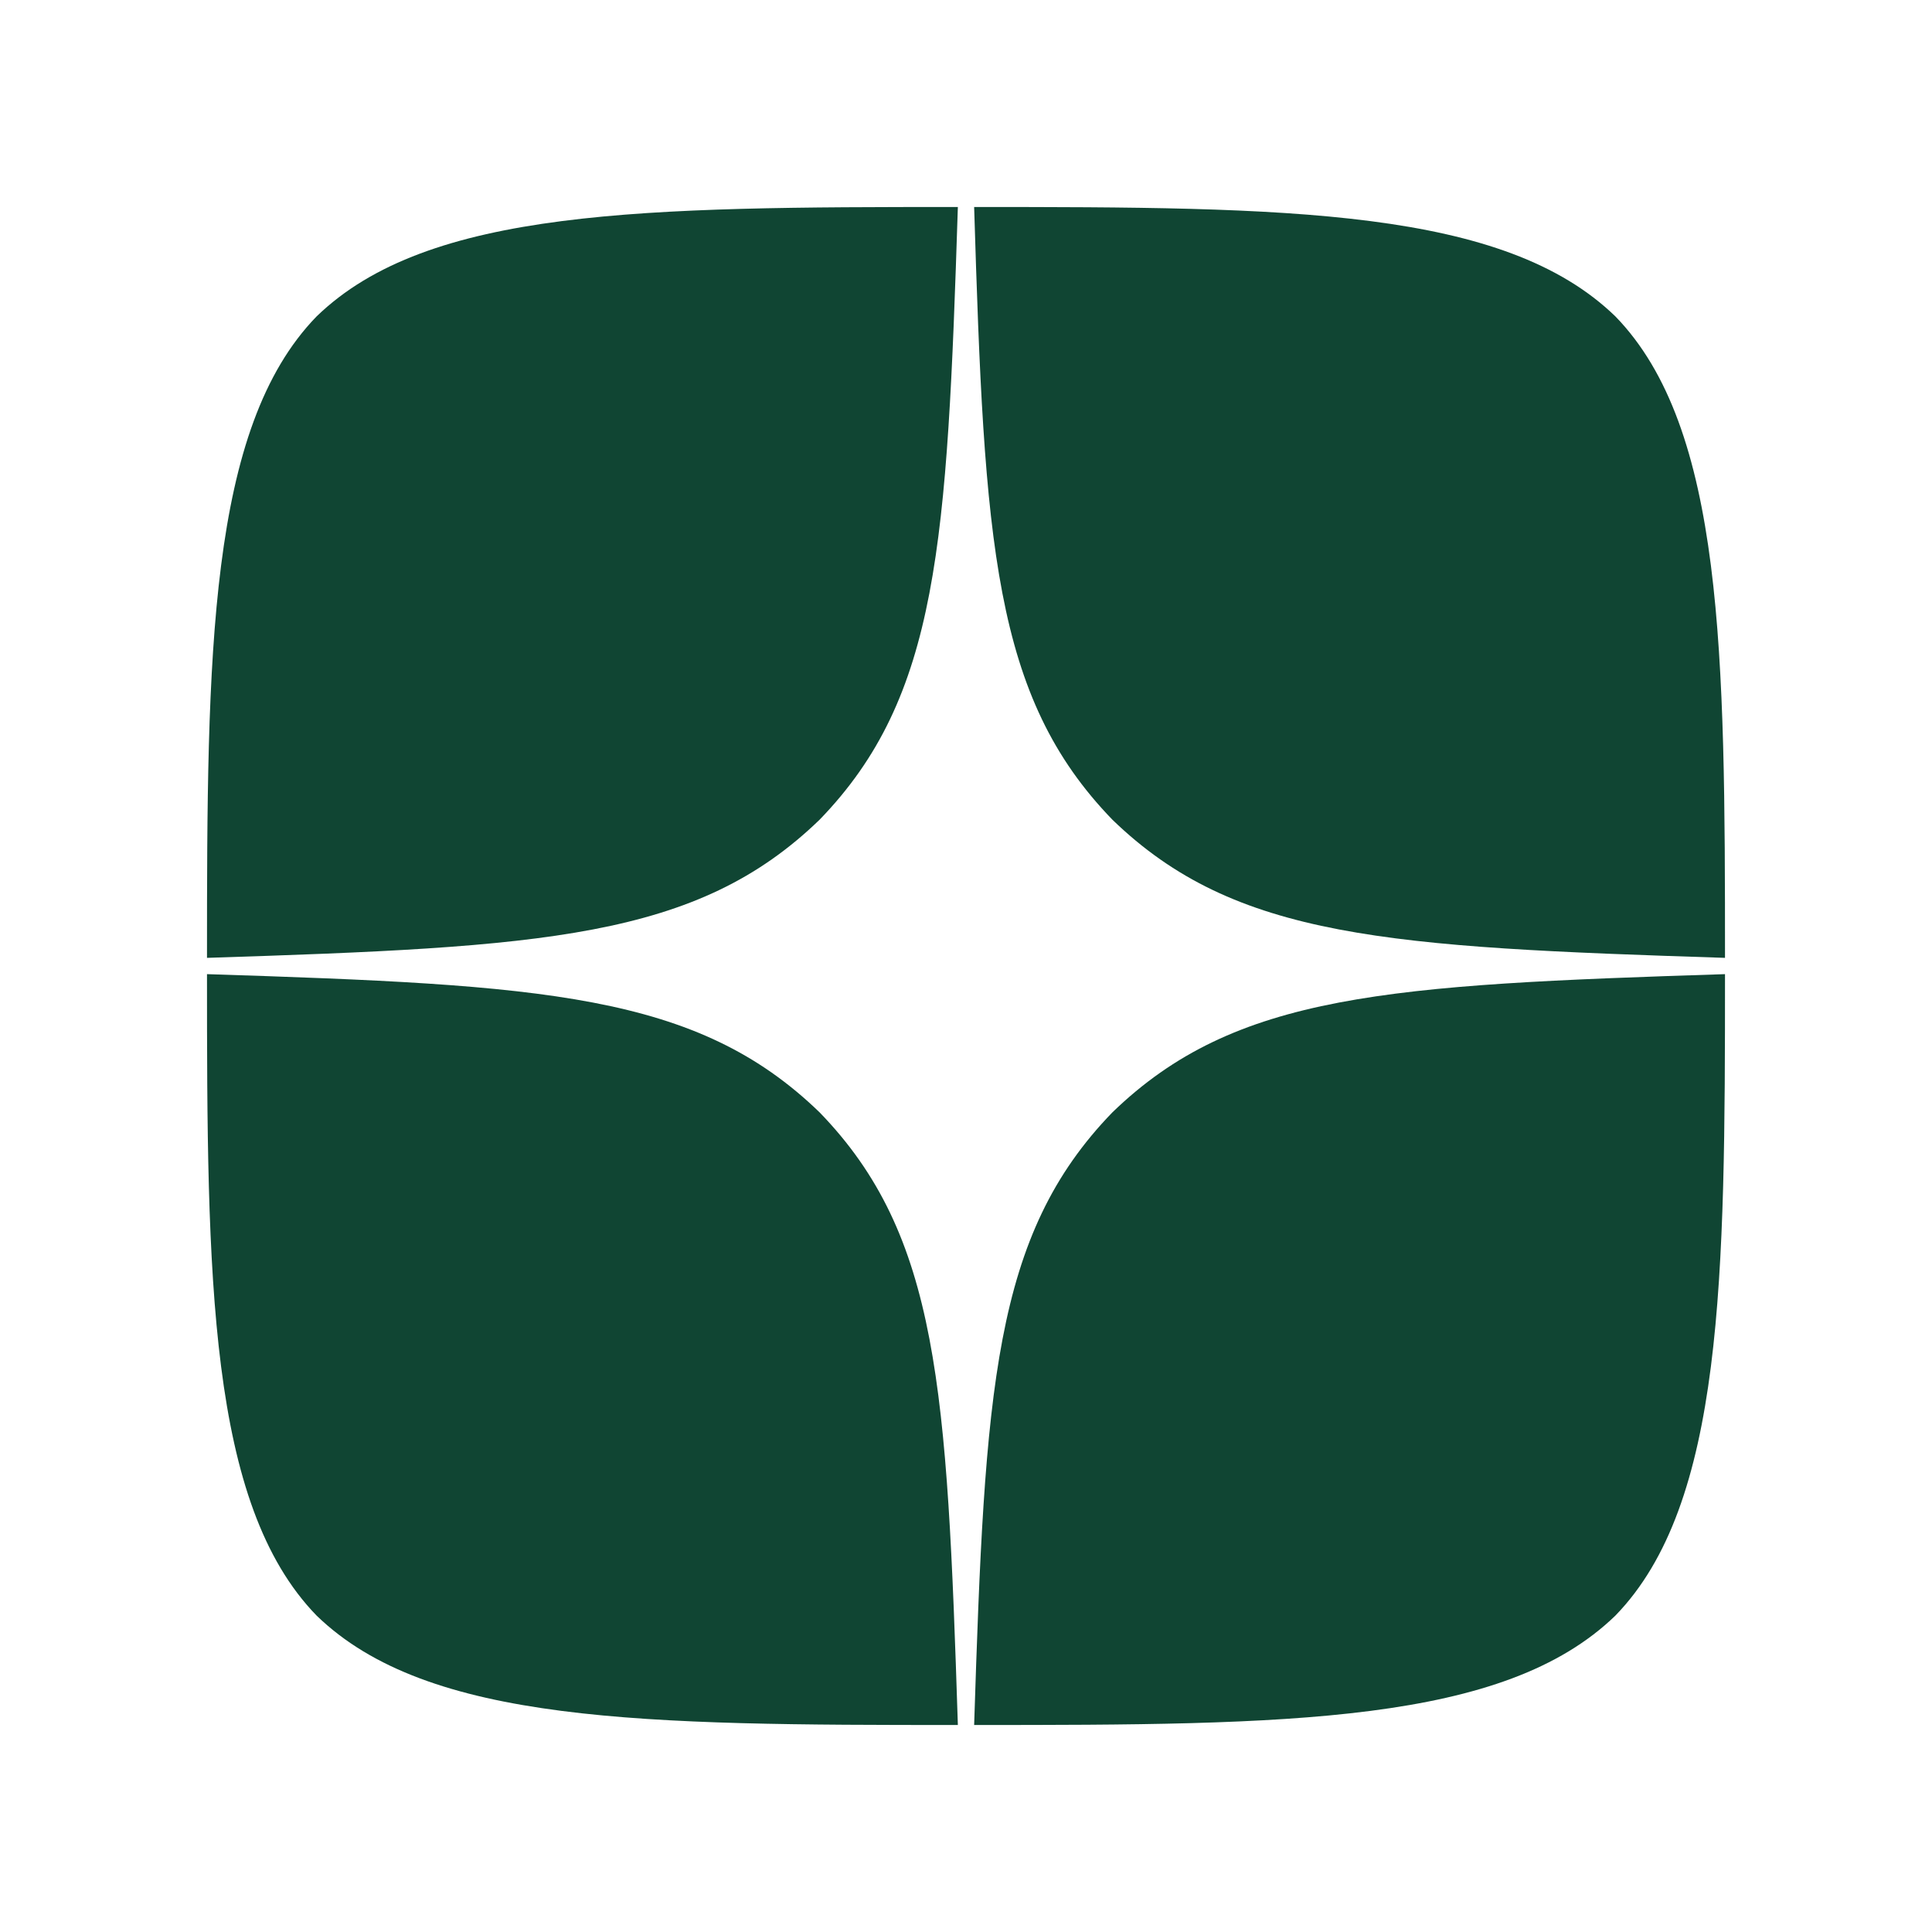 <svg width="28" height="28" viewBox="0 0 28 28" fill="none" xmlns="http://www.w3.org/2000/svg">
<g id="Frame 443">
<path id="Vector" fill-rule="evenodd" clip-rule="evenodd" d="M16.121 16.122C14.393 17.905 14.275 20.128 14.118 25C18.659 25 21.794 24.984 23.413 23.413C24.984 21.794 25 18.51 25 14.118C20.128 14.275 17.905 14.393 16.121 16.122ZM13.882 25C9.341 25 6.206 24.984 4.587 23.413C3.016 21.794 3 18.51 3 14.118C7.871 14.275 10.095 14.393 11.879 16.122C13.607 17.905 13.725 20.128 13.882 25ZM11.879 11.879C10.095 13.607 7.871 13.725 3 13.882C3 9.49 3.016 6.206 4.587 4.587C6.206 3.016 9.348 3 13.882 3C13.725 7.871 13.607 10.095 11.879 11.879ZM14.118 3C14.267 7.871 14.393 10.095 16.121 11.879C17.905 13.607 20.128 13.725 25 13.882C25 9.49 24.984 6.206 23.413 4.587C21.794 3.016 18.659 3 14.118 3Z" fill="#104533"/>
</g>
</svg>
